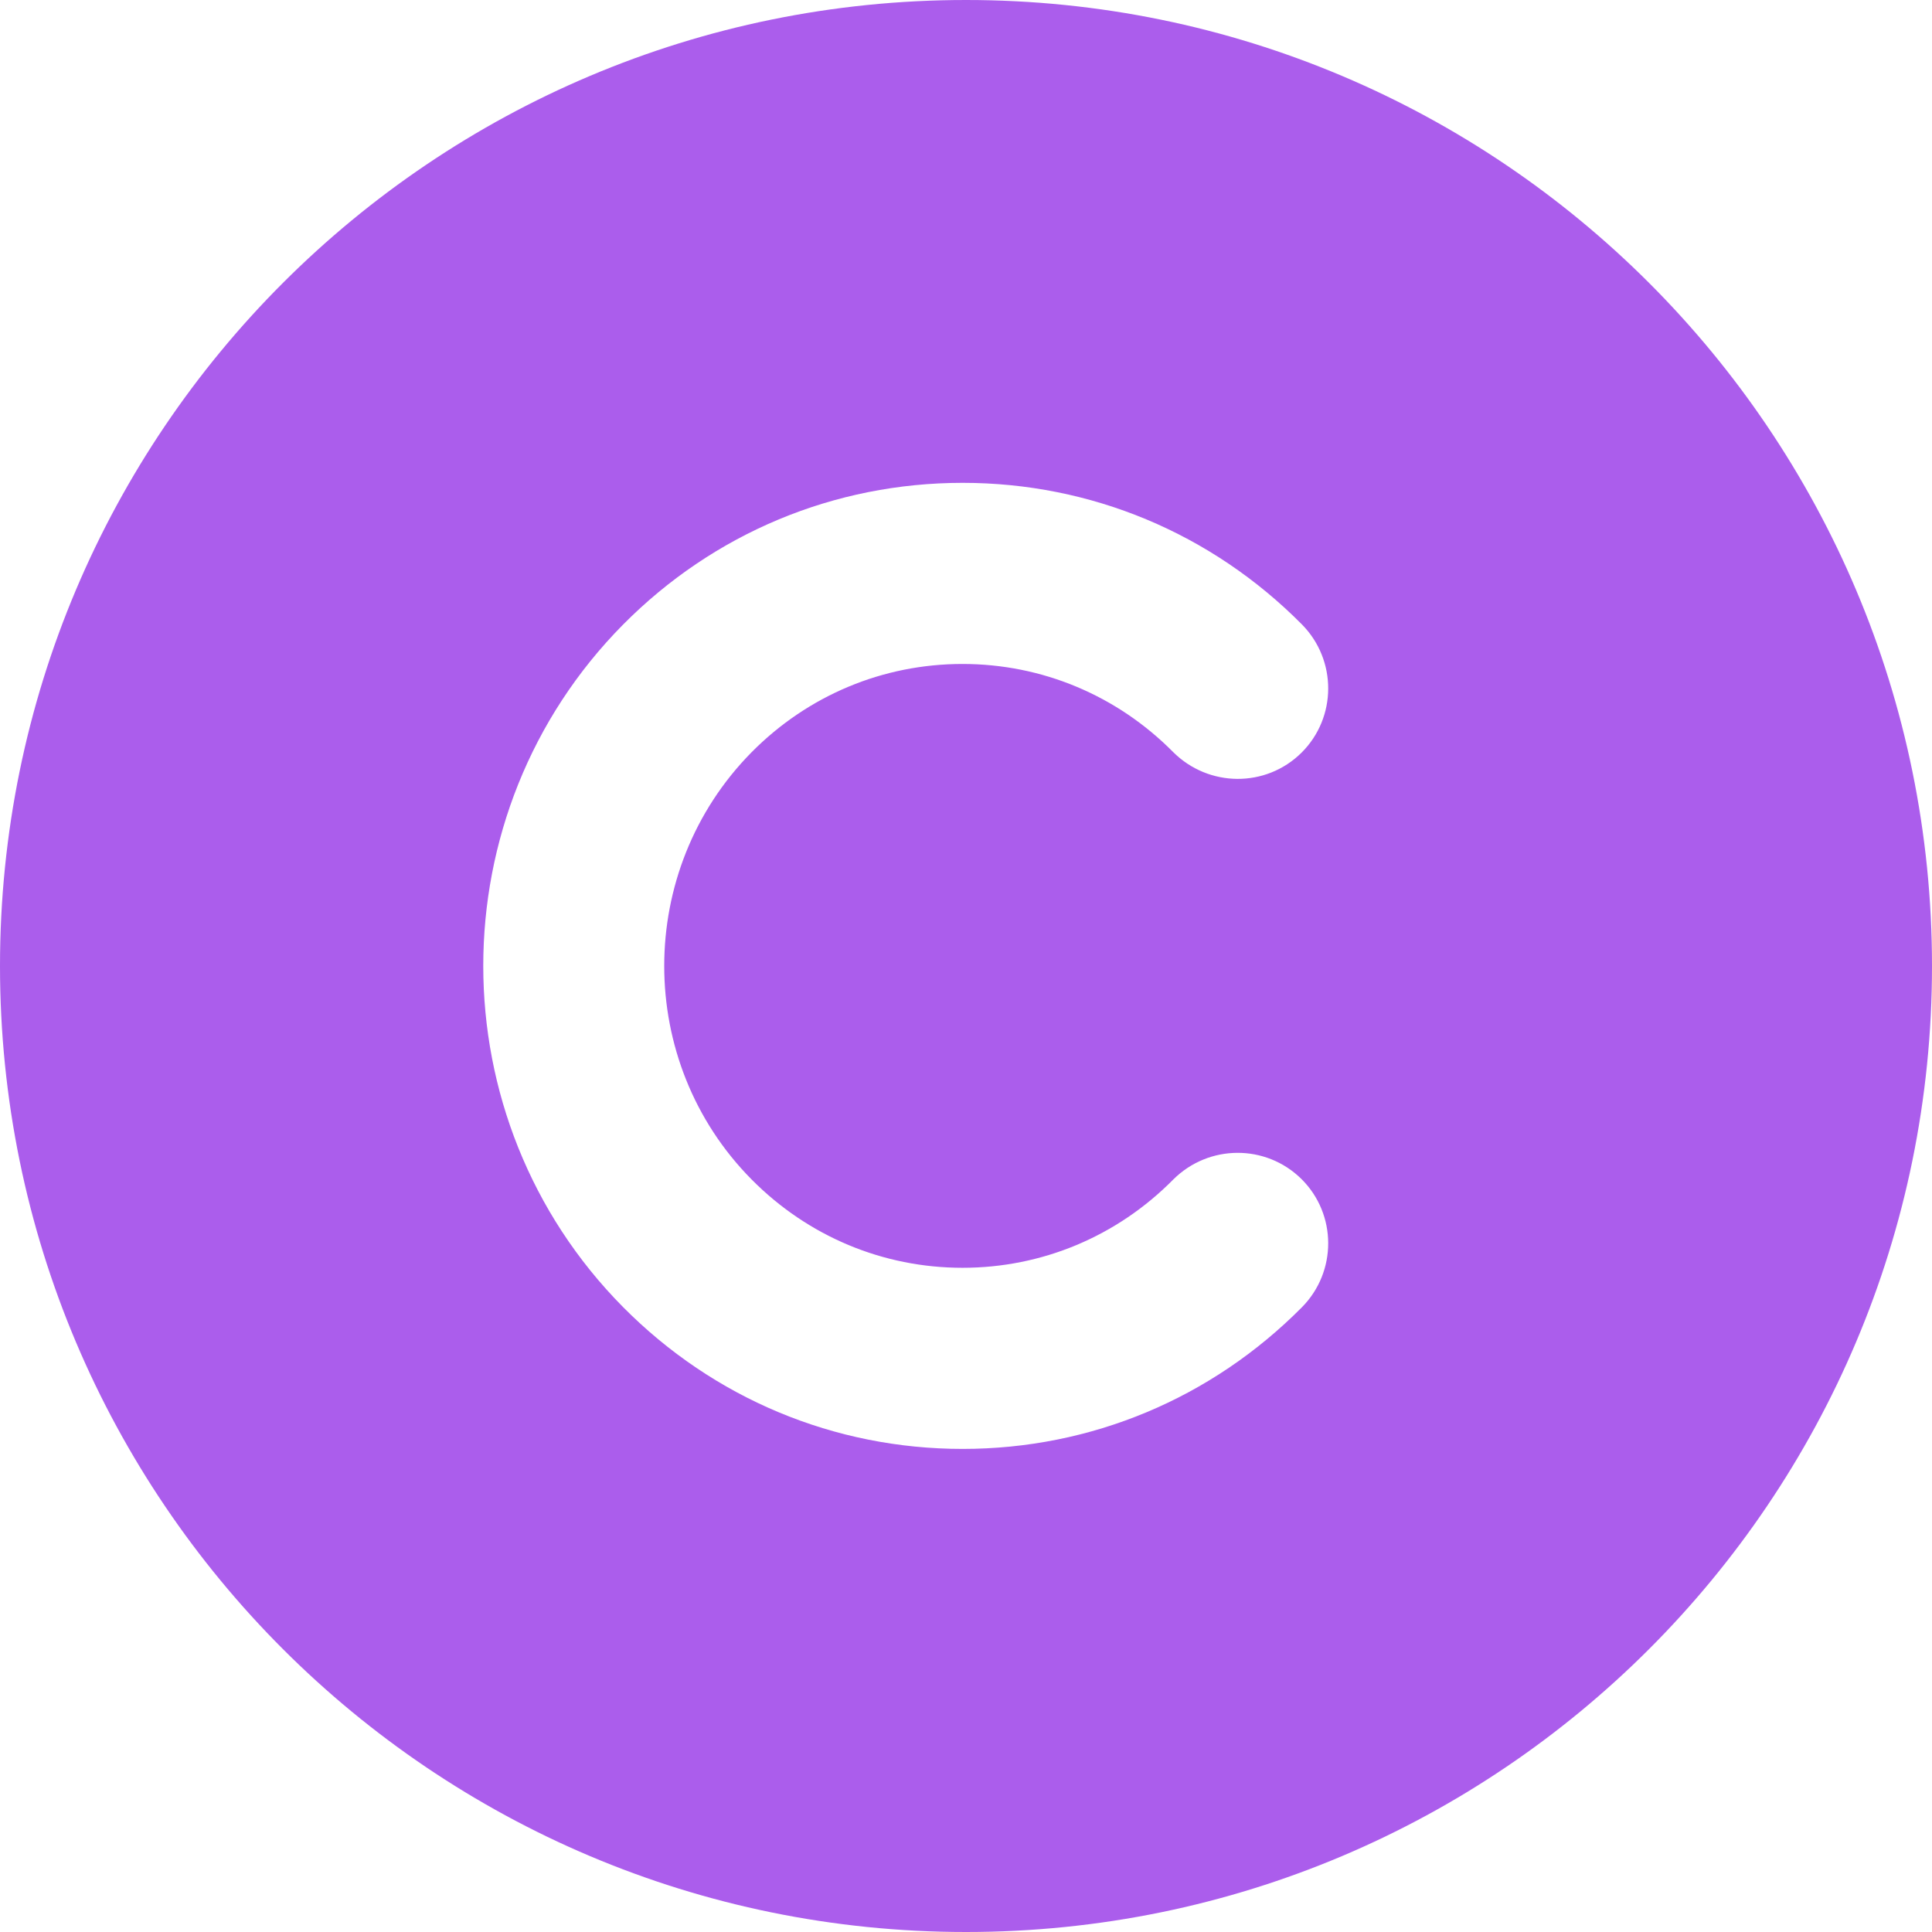 <?xml version="1.0" encoding="UTF-8"?> <svg xmlns="http://www.w3.org/2000/svg" width="24" height="24" viewBox="0 0 24 24" fill="none"><path d="M12 0C5.372 0 0 5.372 0 12C0 18.628 5.372 24 12 24C18.628 24 24 18.628 24 12C24 5.372 18.628 0 12 0ZM9.338 14.653C10.038 15.359 10.969 15.749 11.957 15.749C11.959 15.749 11.957 15.749 11.957 15.749C12.944 15.749 13.876 15.359 14.574 14.653C15.014 14.214 15.724 14.209 16.167 14.646C16.608 15.084 16.61 15.796 16.174 16.238C15.049 17.373 13.551 17.999 11.958 17.999C11.958 17.999 11.959 17.999 11.958 17.999C10.365 17.999 8.866 17.373 7.741 16.238C5.424 13.9 5.424 10.098 7.741 7.758C8.866 6.623 10.365 5.998 11.958 5.998C11.959 5.998 11.958 5.998 11.958 5.998C13.551 5.998 15.049 6.623 16.174 7.758C16.61 8.201 16.608 8.913 16.167 9.351C15.724 9.789 15.014 9.781 14.574 9.343C13.876 8.638 12.944 8.248 11.957 8.248C11.957 8.248 11.959 8.248 11.957 8.248C10.969 8.248 10.038 8.637 9.338 9.343C7.889 10.809 7.889 13.191 9.338 14.653Z" fill="#AB5DEC"></path></svg>